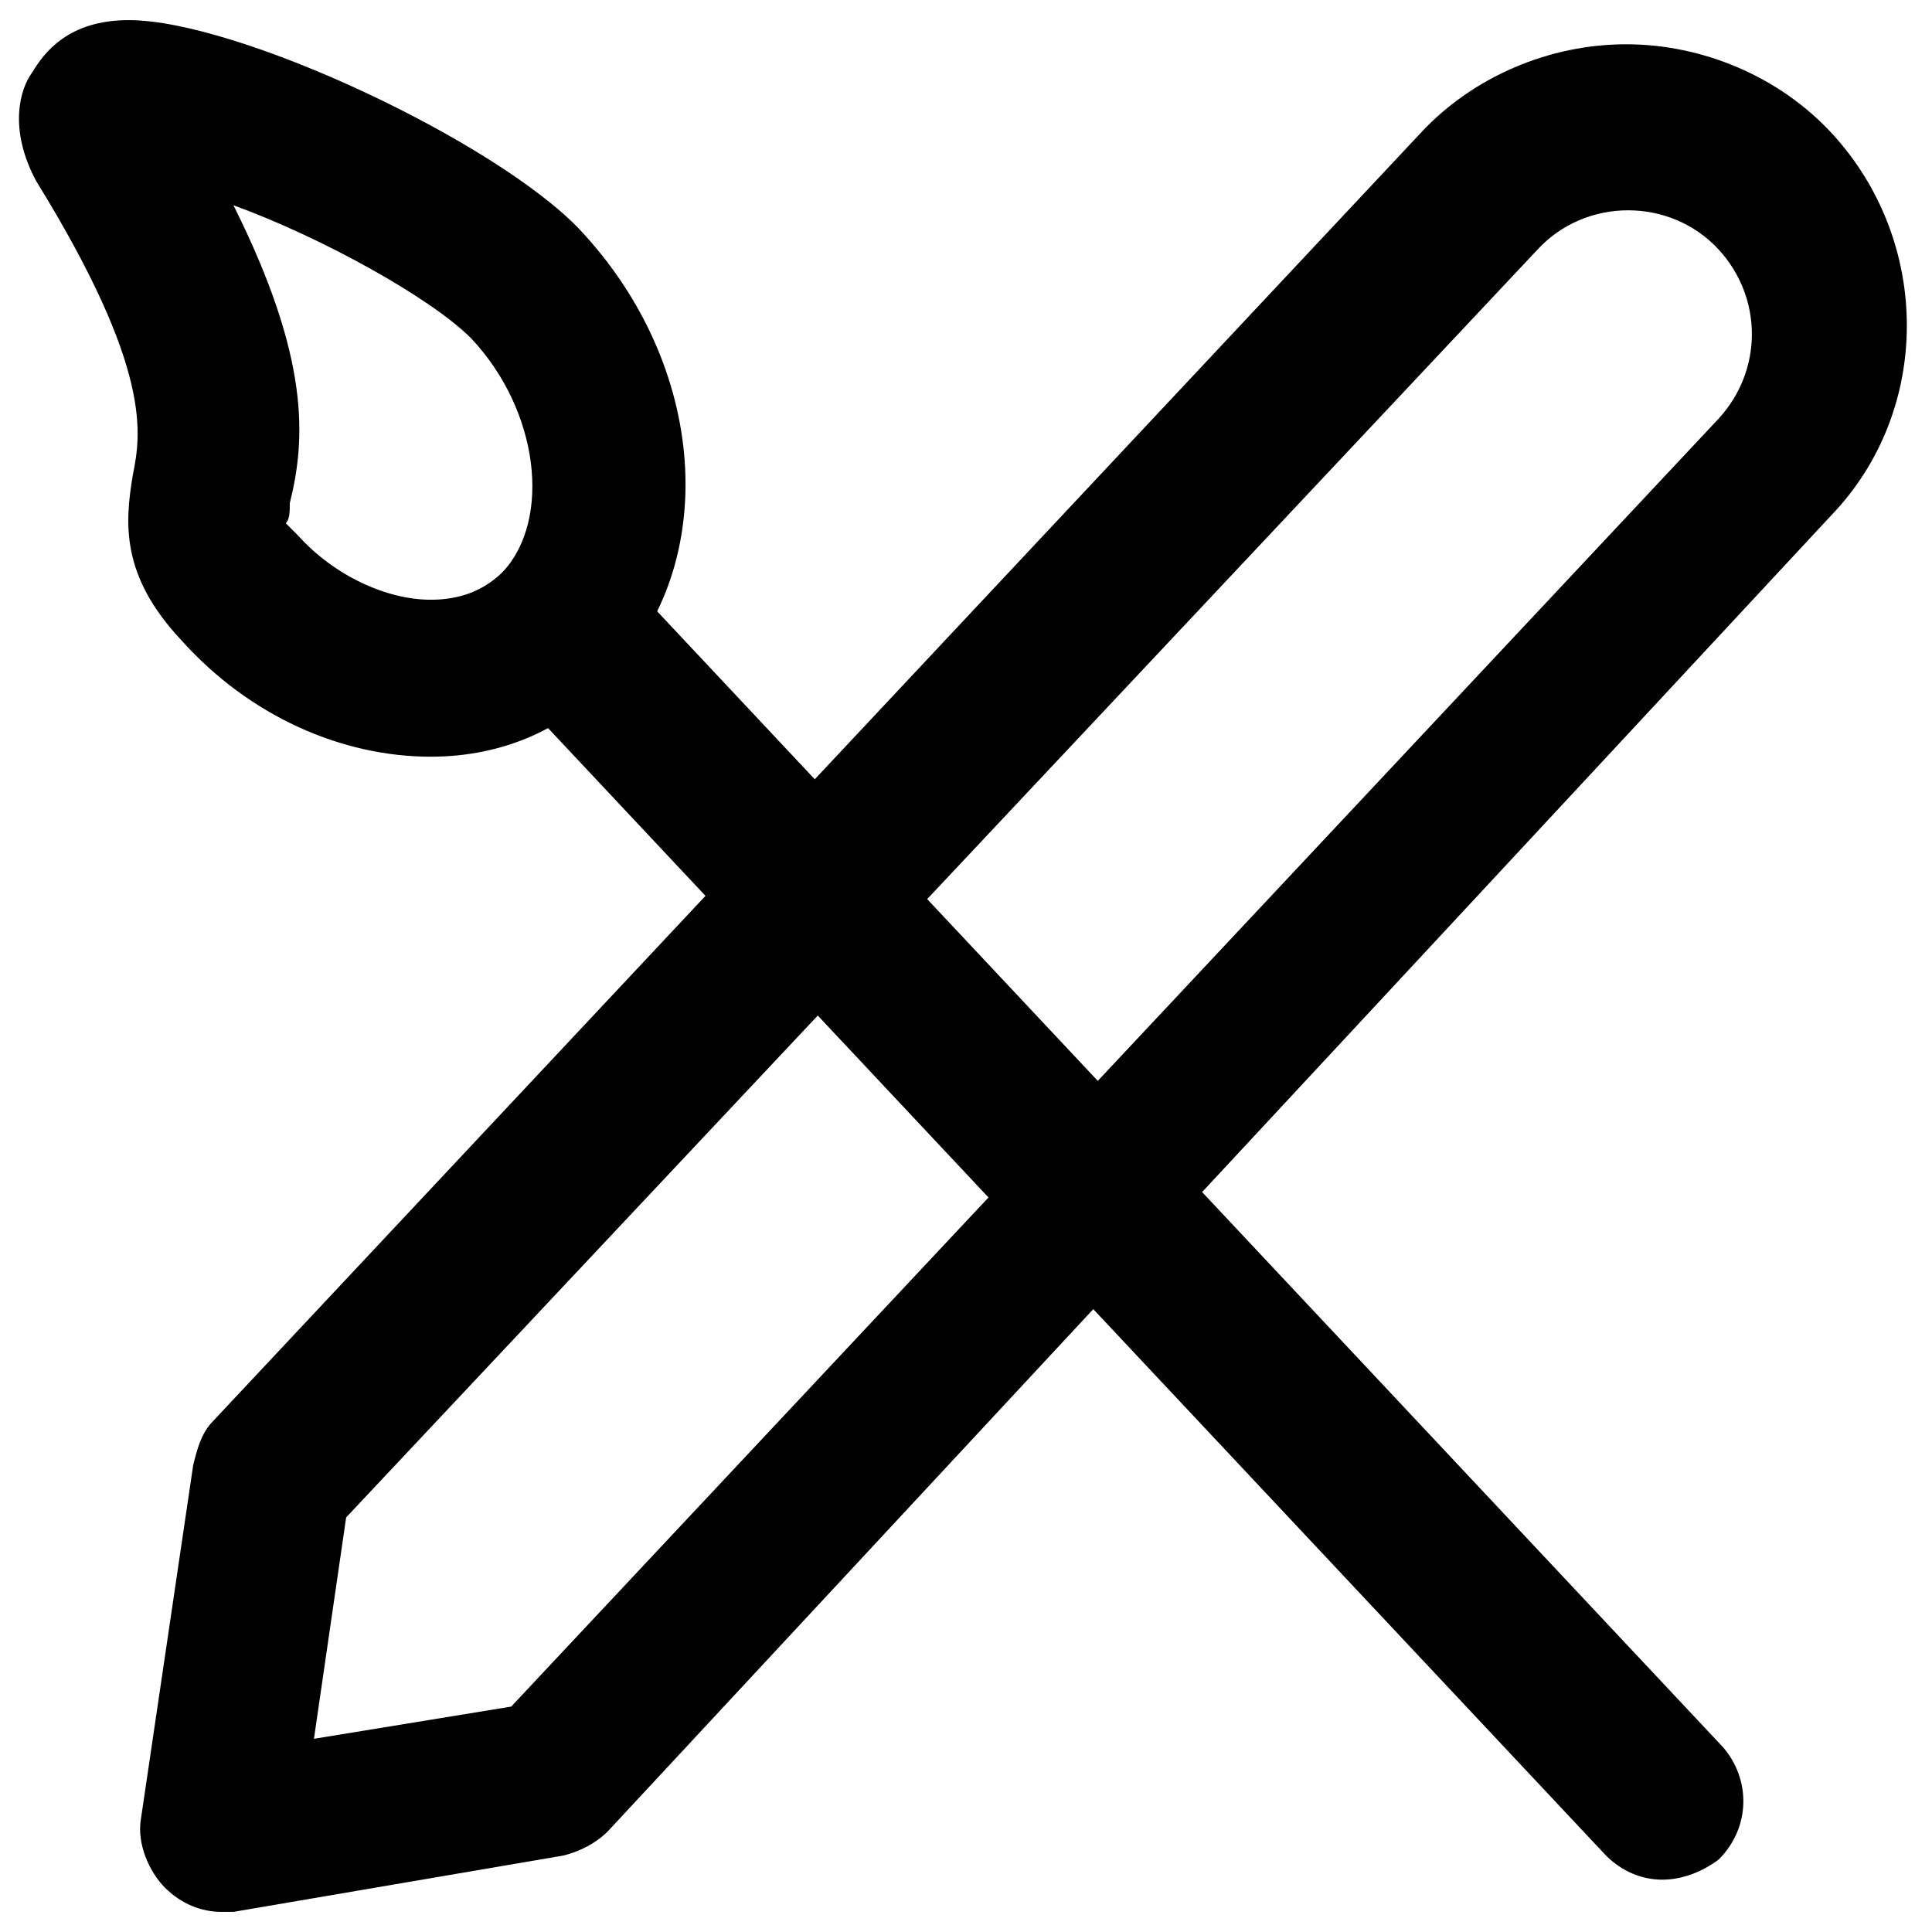 <svg height='100px' width='100px'  fill="#000000" xmlns="http://www.w3.org/2000/svg" xmlns:xlink="http://www.w3.org/1999/xlink" version="1.1" x="0px" y="0px" viewBox="0 0 48 48" enable-background="new 0 0 48 48" xml:space="preserve"><g><g><path d="M5.5,47.5c-0.5,0-1-0.2-1.4-0.6c-0.4-0.4-0.7-1.1-0.6-1.7l1.3-8.8C4.9,36,5,35.6,5.3,35.3l30-32c1.3-1.4,3.2-2.2,5.1-2.2    s3.8,0.8,5.1,2.2c2.5,2.7,2.5,6.9,0,9.5L15.1,45.5c-0.3,0.3-0.7,0.5-1.1,0.6l-8.2,1.4C5.7,47.5,5.6,47.5,5.5,47.5z M8.6,37.7    l-0.8,5.5l4.9-0.8l30-32c1.1-1.2,1.1-3,0-4.2c-1.2-1.3-3.3-1.3-4.5,0L8.6,37.7z"></path></g><g><g><path d="M41.3,46.7c-0.5,0-1-0.2-1.4-0.6L12.5,16.9c-0.7-0.8-0.7-2,0.1-2.8c0.8-0.7,2-0.7,2.8,0.1l27.4,29.2     c0.7,0.8,0.7,2-0.1,2.8C42.3,46.5,41.8,46.7,41.3,46.7z"></path></g><g><path d="M10.7,18.8c-2.2,0-4.5-1-6.2-2.9C3,14.3,3.1,13,3.3,11.8c0.2-1,0.5-2.6-2.4-7.3C0.2,3.2,0.5,2.2,0.8,1.8     c0.3-0.5,0.9-1.3,2.4-1.3c2.7,0,9.1,3,11.2,5.2c3.2,3.4,3.5,8.3,0.8,11.1C14.1,18.1,12.5,18.8,10.7,18.8z M7.1,13     c0,0,0.1,0.1,0.3,0.3c0.9,1,2.2,1.6,3.3,1.6c0.5,0,1.2-0.1,1.8-0.7c1.2-1.3,0.9-4-0.8-5.8c-1-1-3.7-2.5-5.9-3.3     c1.9,3.8,1.8,5.8,1.4,7.4C7.2,12.7,7.2,12.9,7.1,13z"></path></g></g></g></svg>